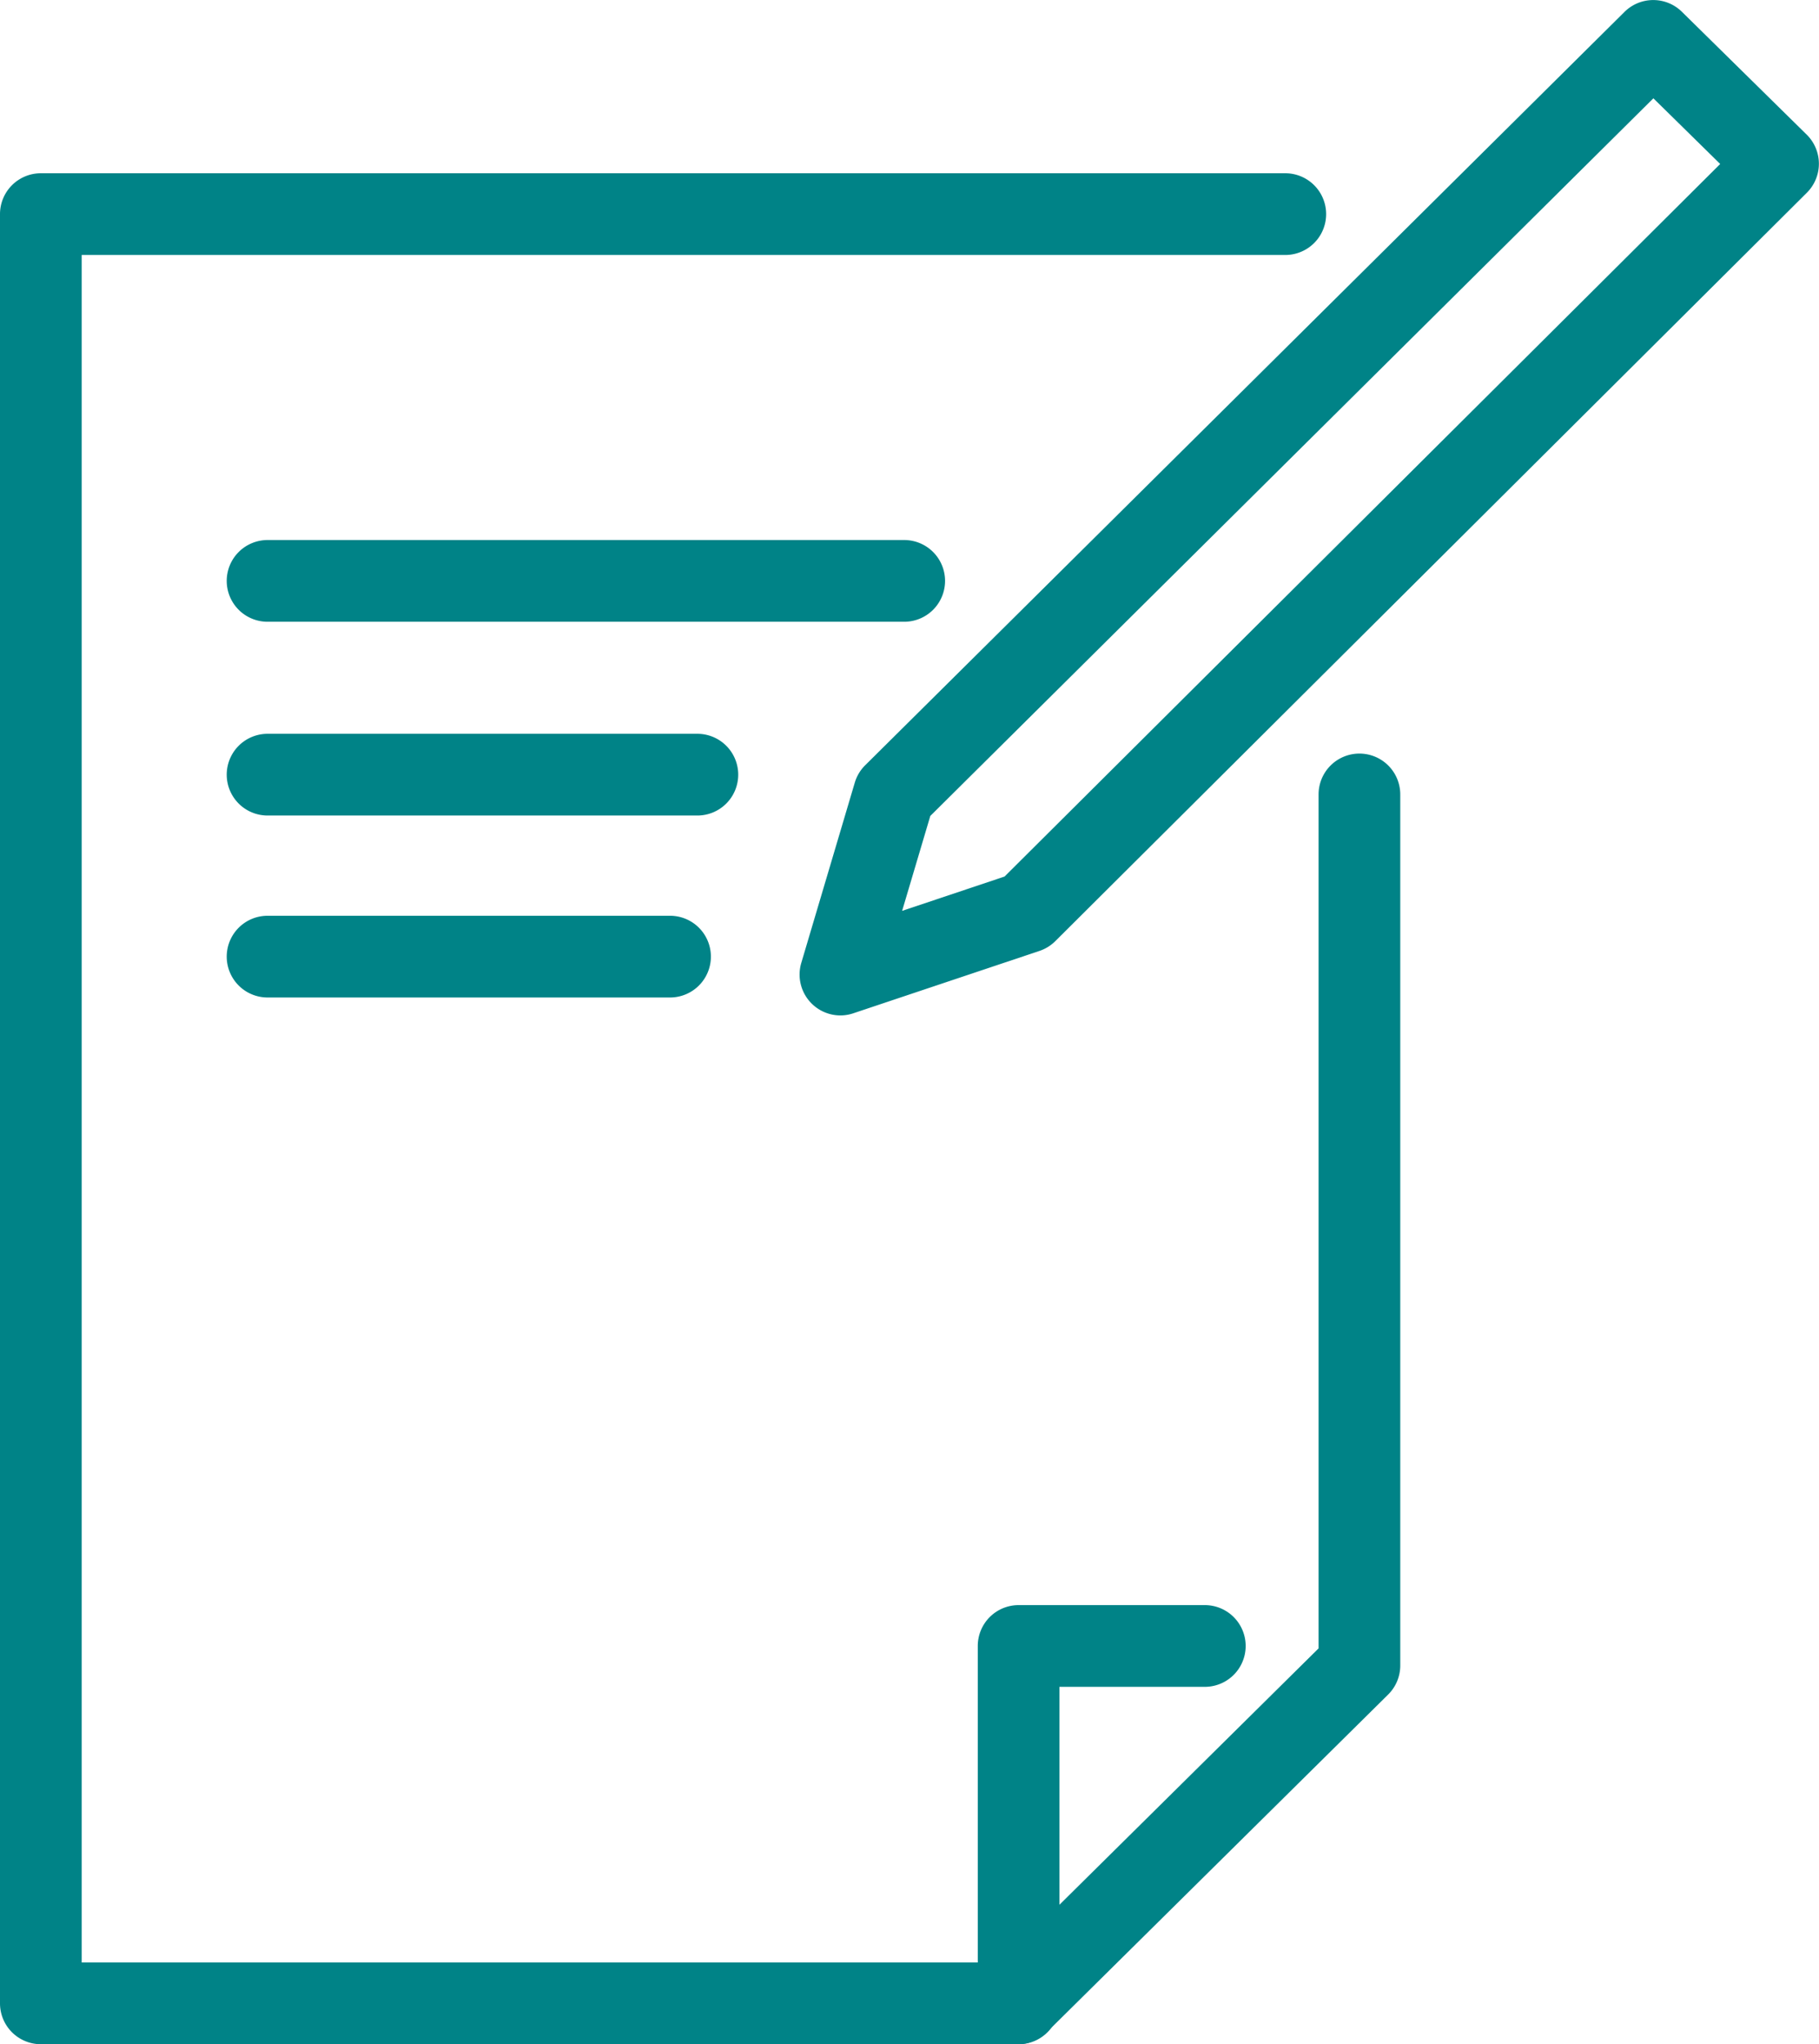 <svg xmlns="http://www.w3.org/2000/svg" width="44.535" height="50.027" viewBox="0 0 44.535 50.027">
  <g id="グループ_3070" data-name="グループ 3070" transform="translate(75.532 -13696.588)">
    <path id="パス_10700" data-name="パス 10700" d="M24.3,57.765H.375a1,1,0,0,1-1-1V12.978a1,1,0,0,1,1-1H30.843a1,1,0,0,1,0,2H1.375V55.765h22.51l7.773-7.687V27.18a1,1,0,0,1,2,0V48.5a1,1,0,0,1-.3.711L25,57.476A1,1,0,0,1,24.3,57.765Z" transform="translate(-74.907 13688.85)" fill="#008387"/>
    <path id="パス_10701" data-name="パス 10701" d="M70.67,125.616a1,1,0,0,1-1-1V115.87a1,1,0,0,1,1-1h4.559a1,1,0,0,1,0,2H71.67v7.746A1,1,0,0,1,70.67,125.616Z" transform="translate(-121.263 13620.999)" fill="#008387"/>
    <path id="線_1107" data-name="線 1107" d="M15.587,1H0A1,1,0,0,1-1,0,1,1,0,0,1,0-1H15.587a1,1,0,0,1,1,1A1,1,0,0,1,15.587,1Z" transform="translate(-68.981 13710.804)" fill="#008387"/>
    <path id="線_1108" data-name="線 1108" d="M10.523,1H0A1,1,0,0,1-1,0,1,1,0,0,1,0-1H10.523a1,1,0,0,1,1,1A1,1,0,0,1,10.523,1Z" transform="translate(-68.981 13715.546)" fill="#008387"/>
    <path id="線_1109" data-name="線 1109" d="M9.854,1H0A1,1,0,0,1-1,0,1,1,0,0,1,0-1H9.854a1,1,0,0,1,1,1A1,1,0,0,1,9.854,1Z" transform="translate(-68.981 13719.999)" fill="#008387"/>
    <path id="パス_10702" data-name="パス 10702" d="M57.861,24.377a1,1,0,0,1-.959-1.285l1.31-4.412a1,1,0,0,1,.254-.425L77.058-.183a1,1,0,0,1,1.406,0L81.52,2.824a1,1,0,0,1,0,1.421l-18.4,18.315a1,1,0,0,1-.388.239l-4.554,1.525A1,1,0,0,1,57.861,24.377Zm2.2-4.882-.69,2.323,2.508-.84L79.4,3.54,77.764,1.933Z" transform="translate(-112.816 13697.061)" fill="#008387"/>
  </g>
</svg>
